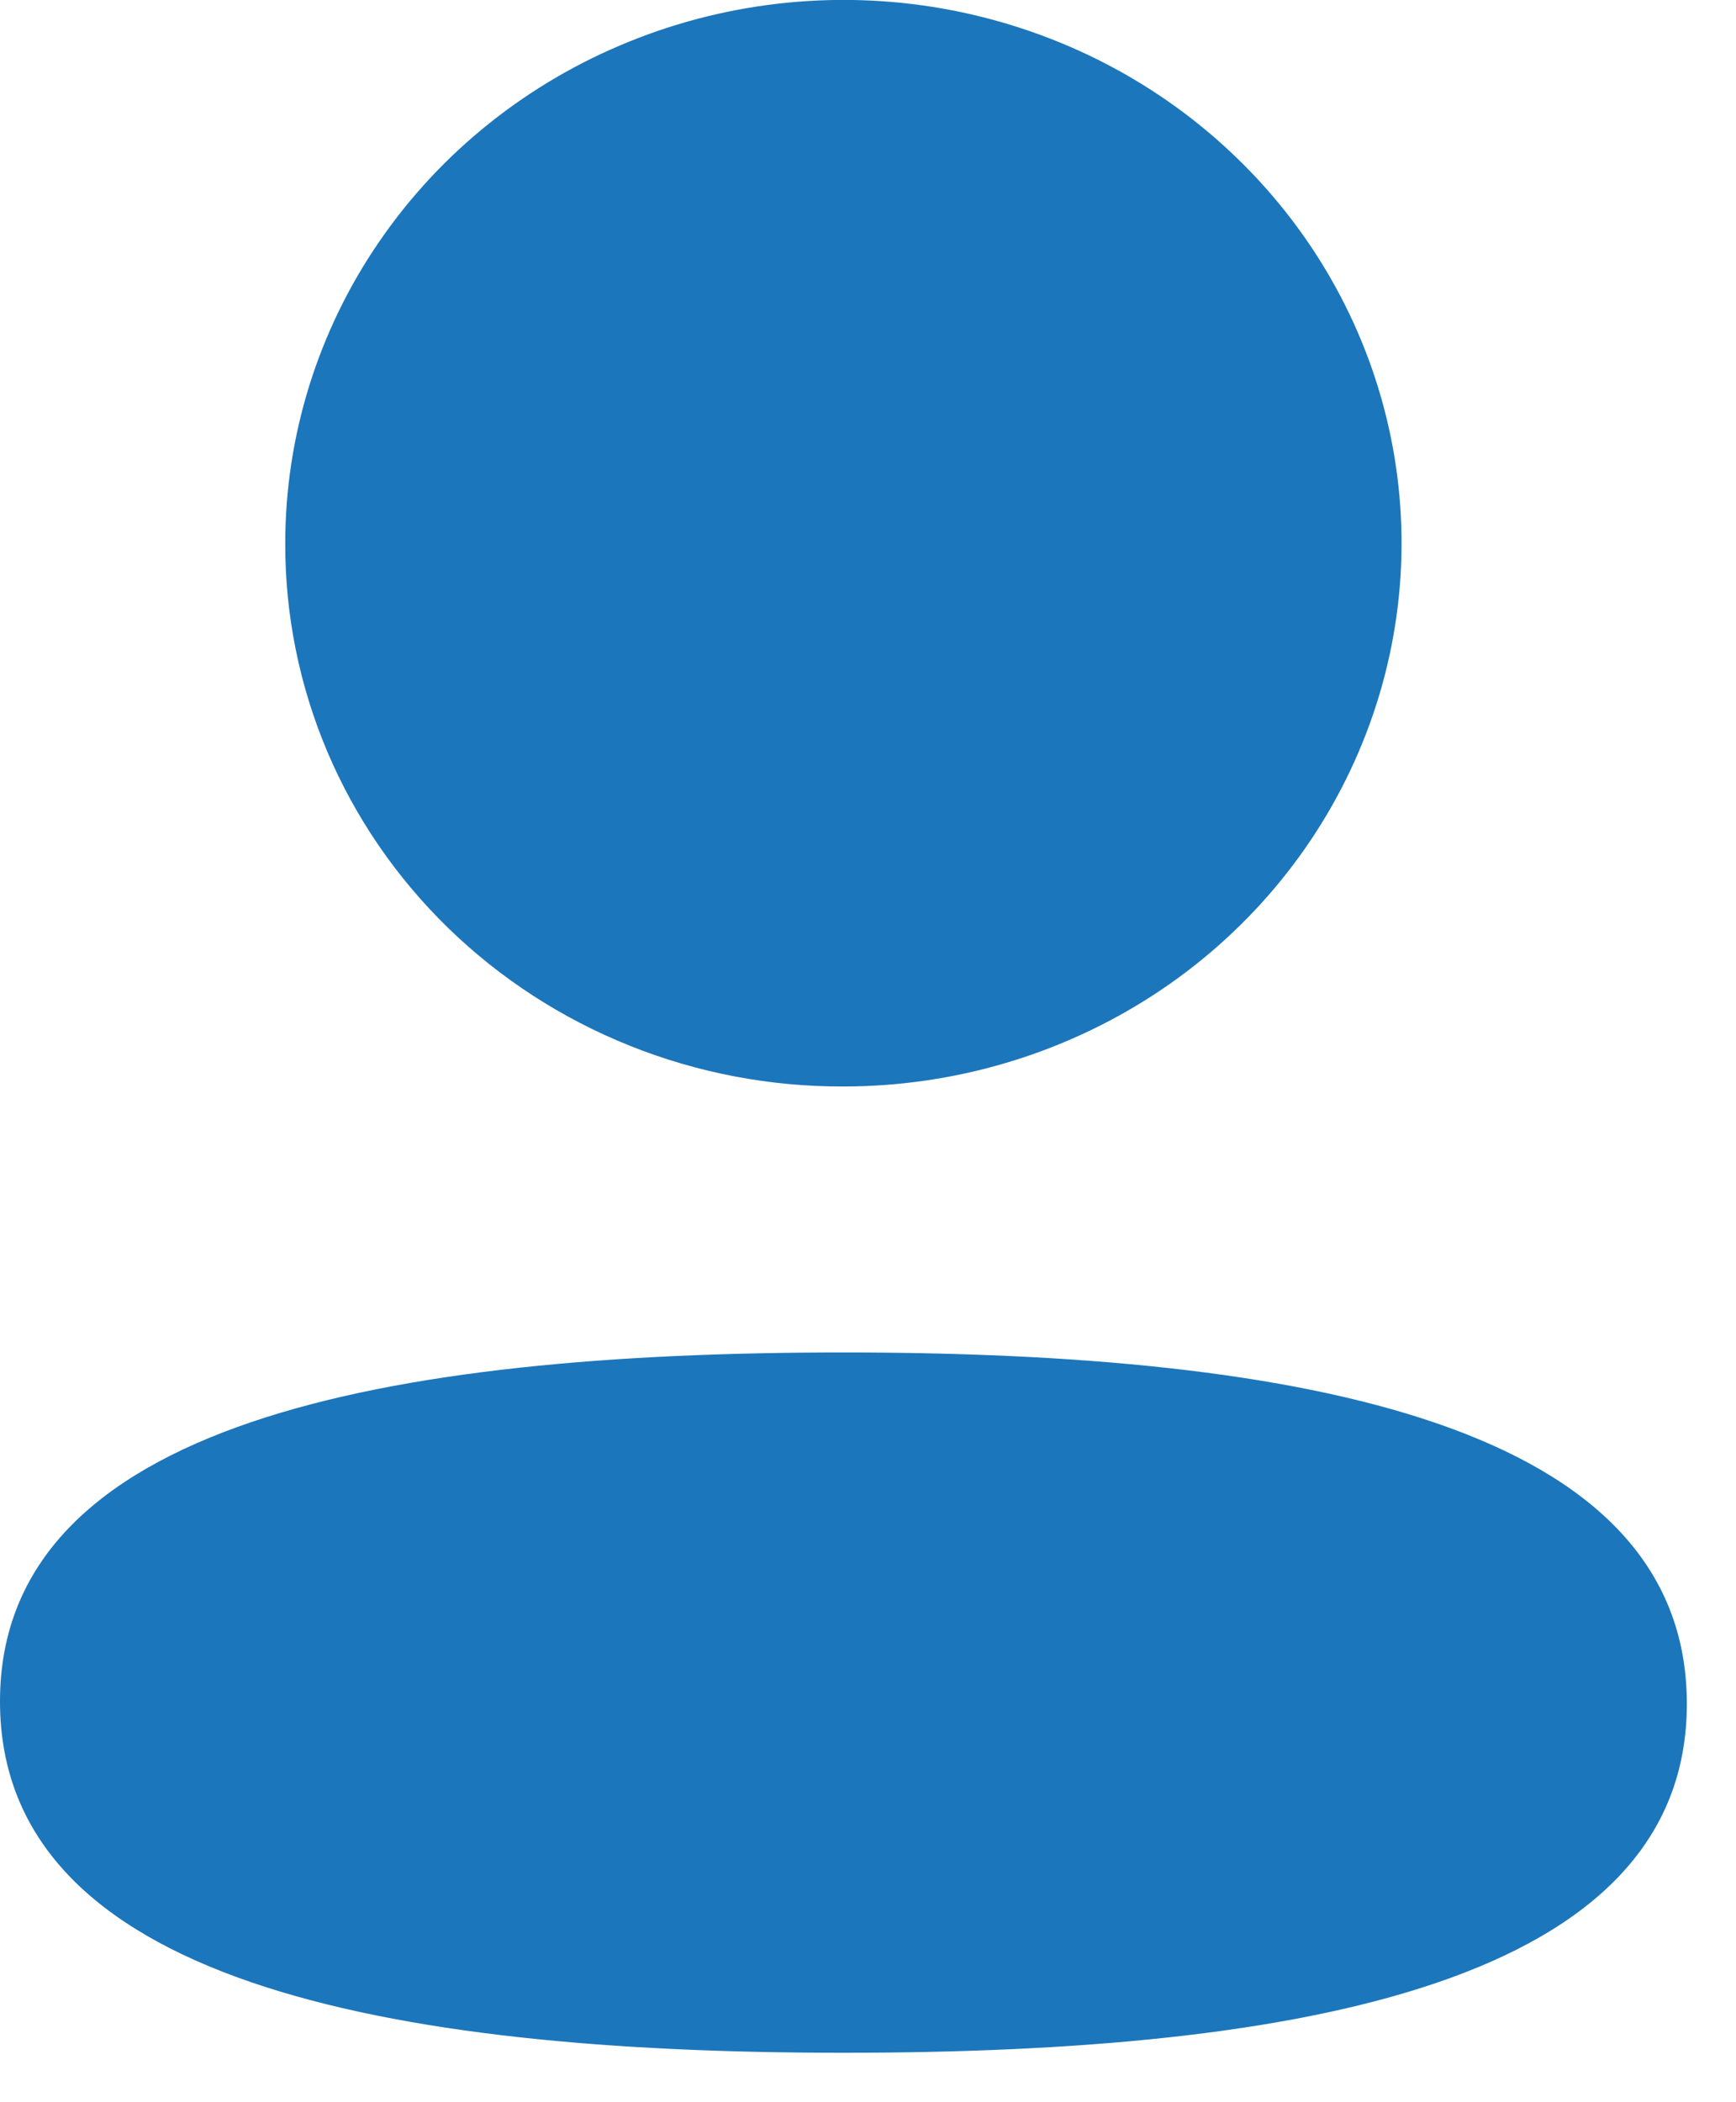 <svg width="19" height="23" viewBox="0 0 19 23" fill="none" xmlns="http://www.w3.org/2000/svg">
<path d="M0 18.614C0 15.558 4.253 14.797 9.231 14.797C14.237 14.797 18.462 15.582 18.462 18.641C18.462 21.699 14.21 22.459 9.231 22.459C4.225 22.459 0 21.673 0 18.614ZM3.122 5.945C3.122 4.77 3.48 3.62 4.151 2.643C4.822 1.665 5.775 0.903 6.892 0.453C8.008 0.002 9.236 -0.116 10.421 0.113C11.606 0.343 12.695 0.908 13.549 1.74C14.404 2.571 14.986 3.63 15.222 4.783C15.458 5.936 15.337 7.131 14.874 8.217C14.412 9.303 13.629 10.232 12.625 10.885C11.62 11.538 10.439 11.887 9.231 11.887C8.428 11.89 7.632 11.738 6.89 11.44C6.148 11.143 5.473 10.705 4.905 10.153C4.338 9.601 3.888 8.945 3.582 8.223C3.276 7.5 3.12 6.726 3.122 5.945Z" fill="#1C76BB"/>
</svg>
